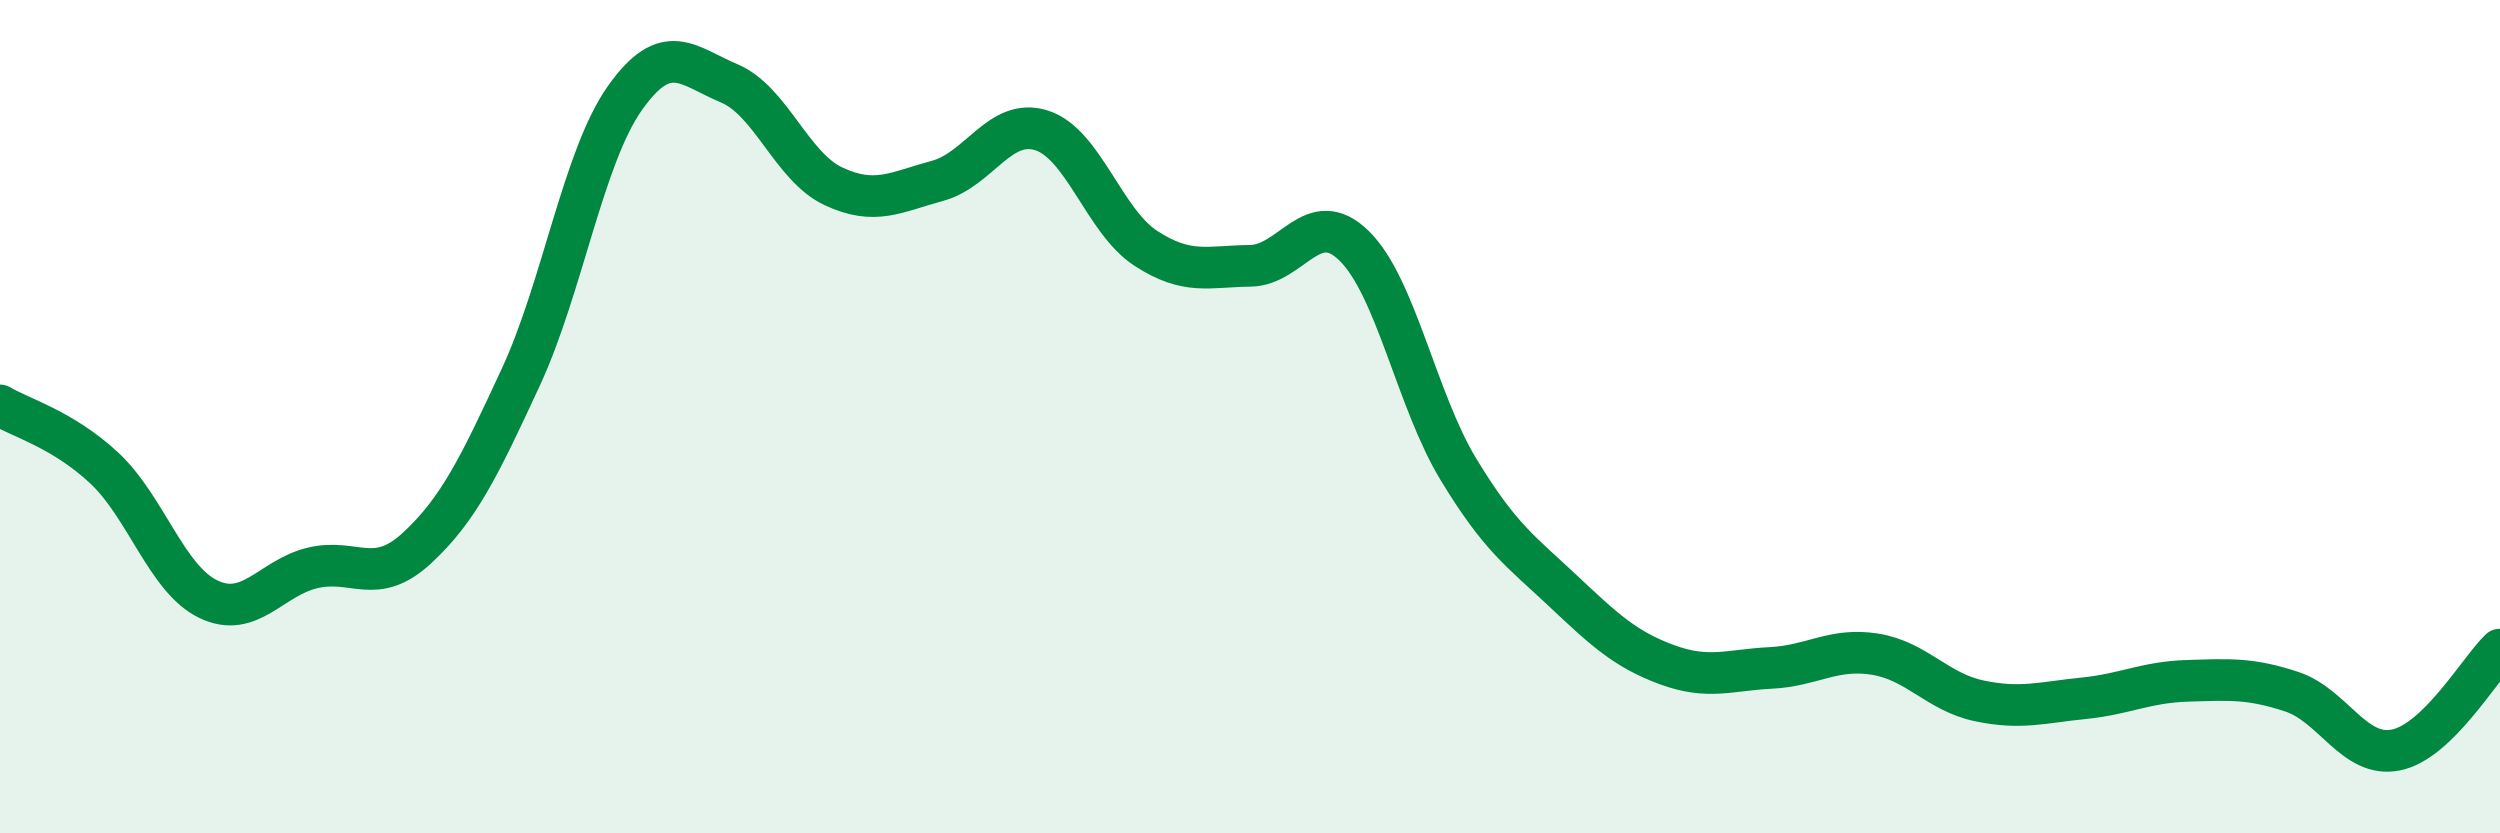 
    <svg width="60" height="20" viewBox="0 0 60 20" xmlns="http://www.w3.org/2000/svg">
      <path
        d="M 0,9.73 C 0.5,10.03 1.5,10.3 2.5,11.23 C 3.5,12.16 4,13.9 5,14.38 C 6,14.86 6.5,13.87 7.5,13.63 C 8.5,13.39 9,14.08 10,13.16 C 11,12.24 11.5,11.21 12.5,9.05 C 13.5,6.89 14,3.76 15,2.35 C 16,0.94 16.5,1.58 17.5,2 C 18.5,2.42 19,4 20,4.47 C 21,4.94 21.5,4.61 22.5,4.34 C 23.5,4.07 24,2.81 25,3.13 C 26,3.45 26.5,5.31 27.5,5.96 C 28.5,6.61 29,6.39 30,6.38 C 31,6.37 31.5,4.92 32.5,5.9 C 33.5,6.88 34,9.61 35,11.26 C 36,12.91 36.5,13.23 37.5,14.17 C 38.5,15.11 39,15.58 40,15.95 C 41,16.32 41.5,16.08 42.5,16.03 C 43.5,15.98 44,15.54 45,15.7 C 46,15.86 46.5,16.61 47.5,16.82 C 48.5,17.03 49,16.86 50,16.76 C 51,16.66 51.5,16.37 52.5,16.34 C 53.5,16.31 54,16.27 55,16.6 C 56,16.93 56.5,18.2 57.5,18 C 58.5,17.8 59.5,16.07 60,15.59L60 20L0 20Z"
        fill="#008740"
        opacity="0.1"
        stroke-linecap="round"
        stroke-linejoin="round"
      />
      <path
        d="M 0,9.73 C 0.5,10.03 1.5,10.3 2.5,11.23 C 3.5,12.16 4,13.9 5,14.38 C 6,14.86 6.5,13.87 7.5,13.63 C 8.5,13.39 9,14.08 10,13.16 C 11,12.24 11.5,11.21 12.5,9.05 C 13.5,6.89 14,3.76 15,2.35 C 16,0.94 16.5,1.58 17.5,2 C 18.5,2.42 19,4 20,4.47 C 21,4.94 21.5,4.61 22.5,4.34 C 23.5,4.07 24,2.81 25,3.13 C 26,3.45 26.5,5.31 27.5,5.96 C 28.5,6.61 29,6.39 30,6.38 C 31,6.37 31.5,4.92 32.5,5.9 C 33.5,6.88 34,9.61 35,11.26 C 36,12.91 36.5,13.23 37.5,14.17 C 38.5,15.11 39,15.58 40,15.95 C 41,16.32 41.5,16.08 42.5,16.03 C 43.5,15.98 44,15.54 45,15.7 C 46,15.86 46.5,16.61 47.5,16.82 C 48.5,17.03 49,16.86 50,16.76 C 51,16.66 51.5,16.37 52.5,16.34 C 53.5,16.31 54,16.27 55,16.6 C 56,16.93 56.5,18.2 57.5,18 C 58.5,17.8 59.5,16.07 60,15.59"
        stroke="#008740"
        stroke-width="1"
        fill="none"
        stroke-linecap="round"
        stroke-linejoin="round"
      />
    </svg>
  